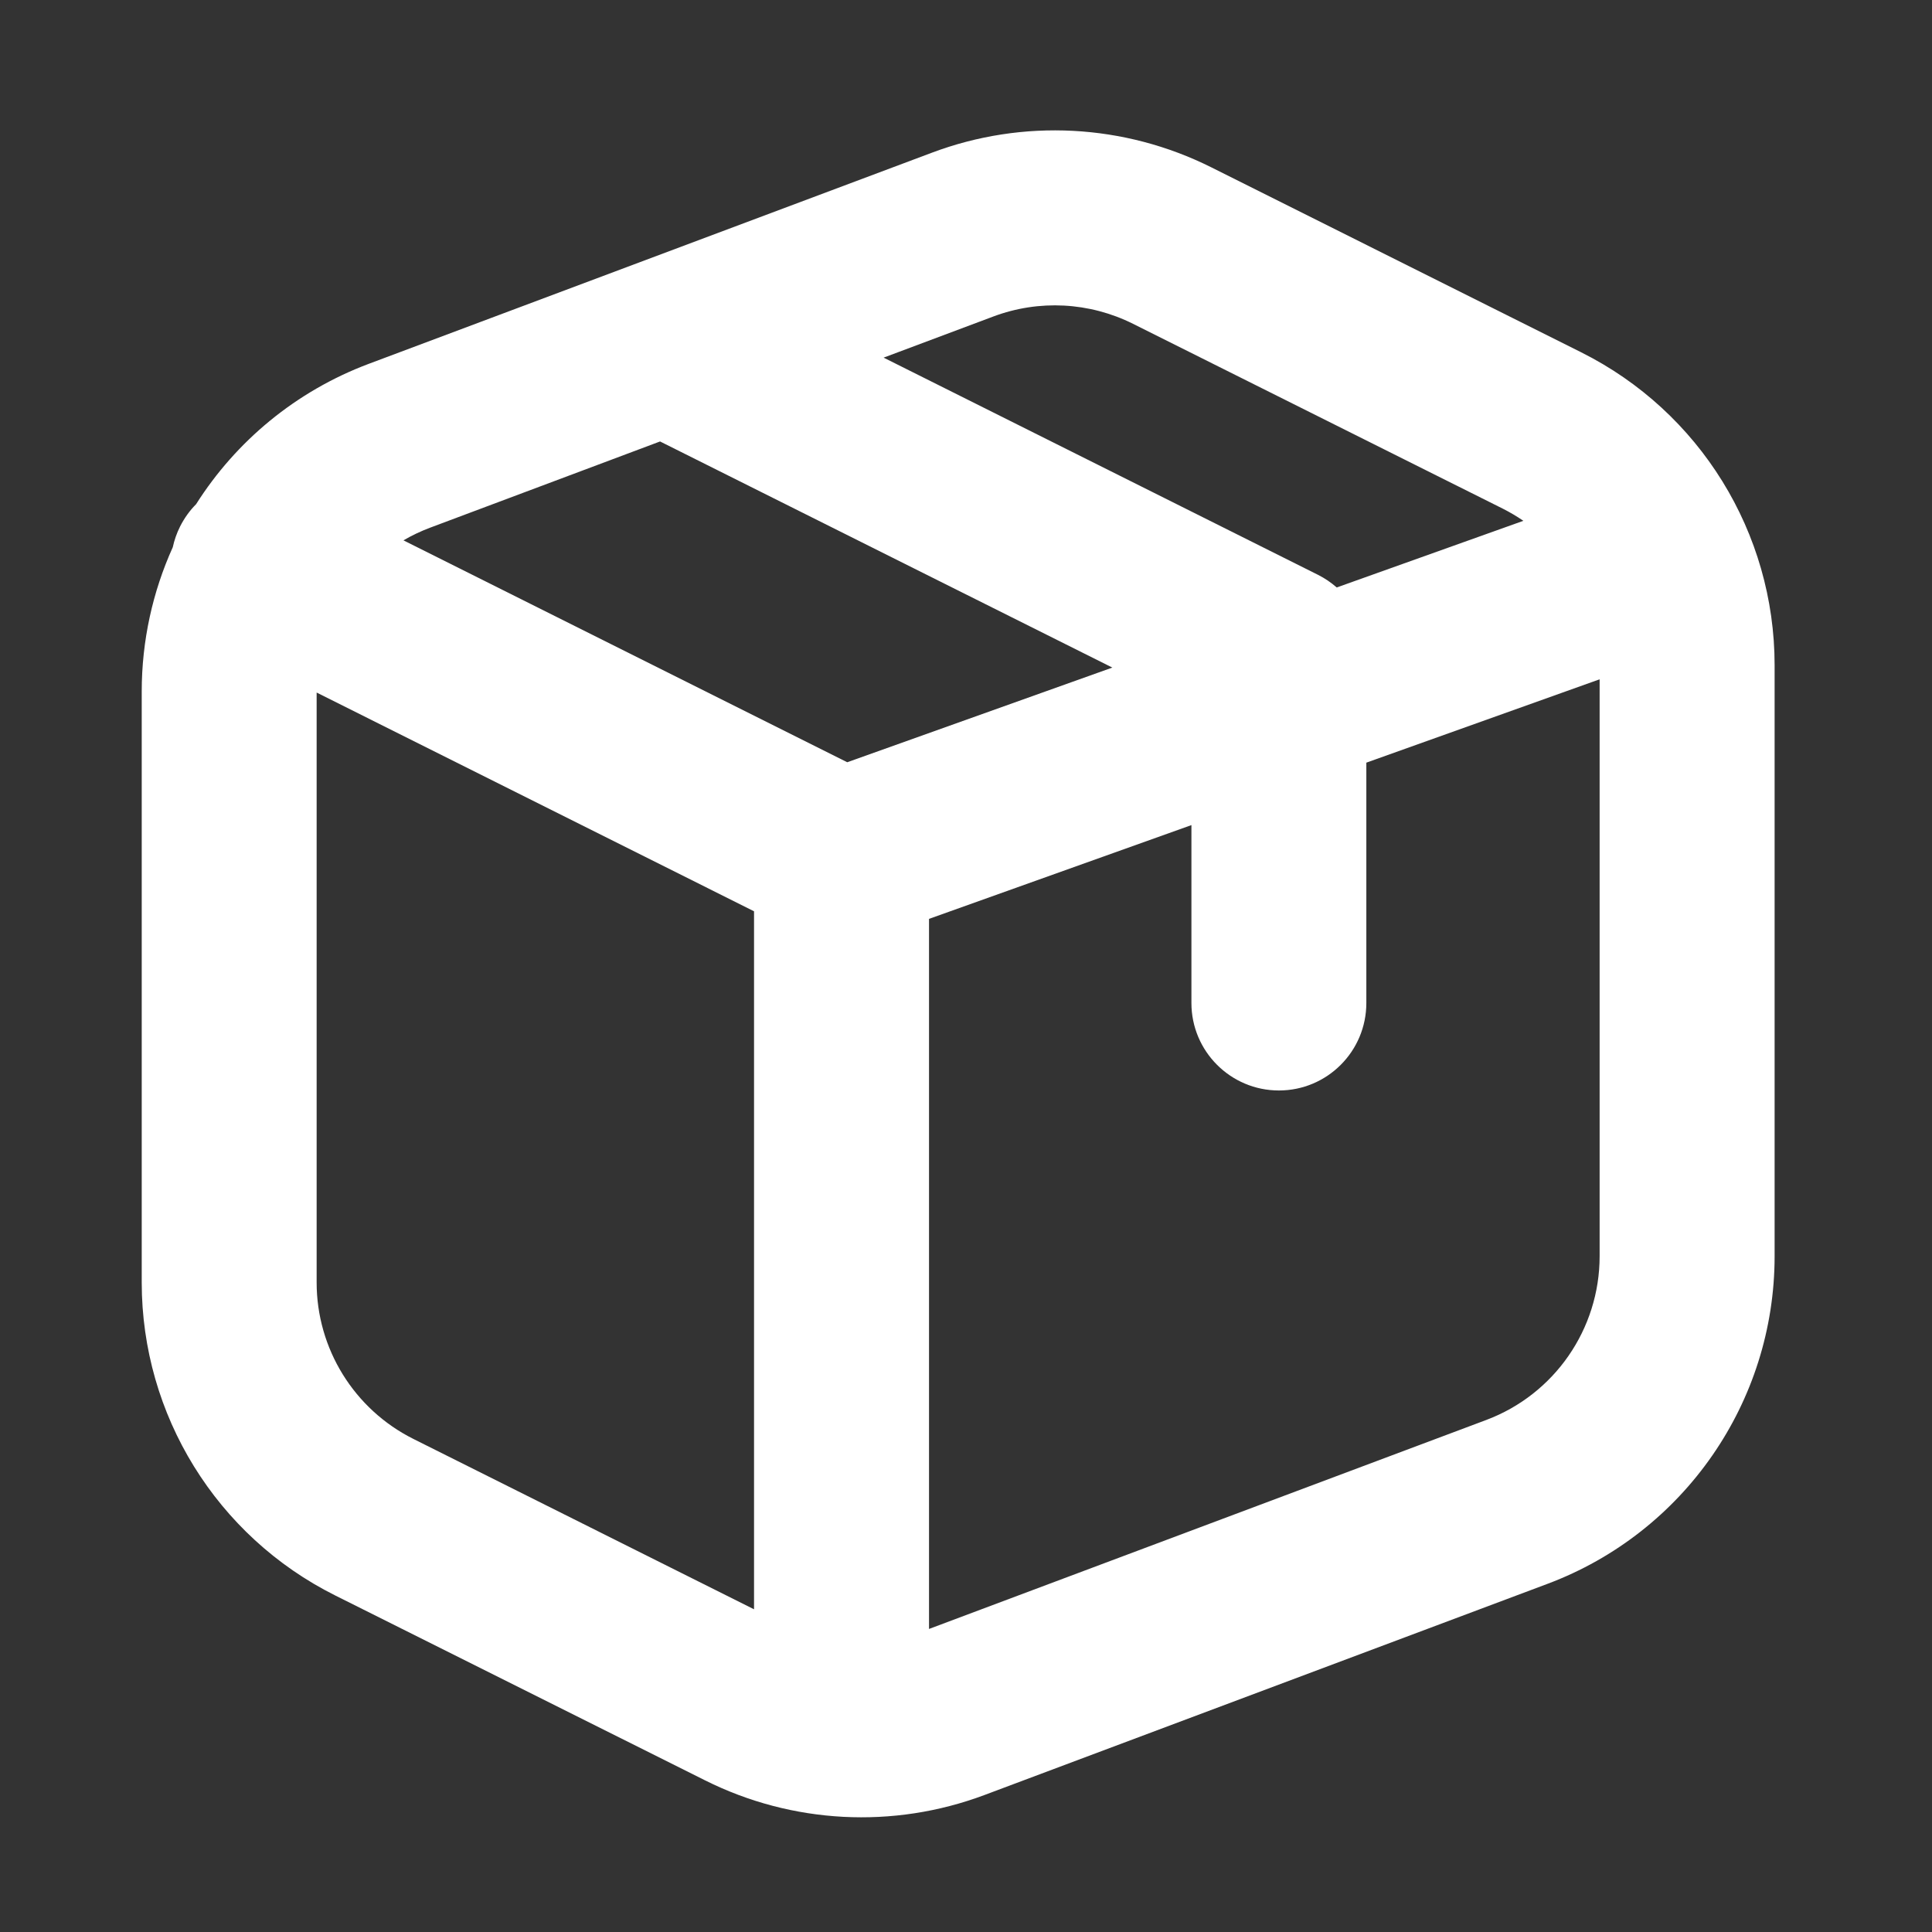 <?xml version="1.0" encoding="UTF-8"?> <svg xmlns="http://www.w3.org/2000/svg" width="28" height="28" viewBox="0 0 28 28" fill="none"><rect x="0" y="0" width="28" height="28" fill="#333333" stroke="none"/><path fill-rule="evenodd" clip-rule="evenodd" d="M23.183 18.206V9.845L19.802 11.053V14.536C19.802 15.236 19.235 15.804 18.535 15.804C17.835 15.804 17.267 15.236 17.267 14.536V11.958L13.464 13.317V23.608L21.538 20.58C22.528 20.209 23.183 19.263 23.183 18.206ZM19.373 8.514L22.078 7.548C21.984 7.484 21.885 7.425 21.782 7.373L16.421 4.693C15.79 4.378 15.057 4.339 14.396 4.587L12.806 5.183L19.102 8.331C19.201 8.381 19.292 8.443 19.373 8.514ZM9.566 6.398L16.121 9.675L12.279 11.047L5.847 7.831C5.969 7.76 6.099 7.698 6.235 7.647L9.566 6.398ZM10.928 13.207L4.589 10.037V18.586C4.589 19.547 5.132 20.424 5.991 20.854L10.928 23.323V13.207ZM2.054 10.021C2.054 9.285 2.213 8.575 2.504 7.931C2.526 7.829 2.561 7.728 2.61 7.63C2.672 7.508 2.75 7.399 2.842 7.307C3.42 6.395 4.287 5.67 5.344 5.273L13.506 2.213C14.826 1.717 16.293 1.794 17.555 2.425L22.916 5.106C24.634 5.965 25.719 7.72 25.719 9.641V18.206C25.719 20.32 24.407 22.212 22.428 22.954L14.267 26.015C12.946 26.51 11.479 26.433 10.218 25.802L4.857 23.122C3.139 22.263 2.054 20.507 2.054 18.586V10.021Z" fill="white"></path></svg> 